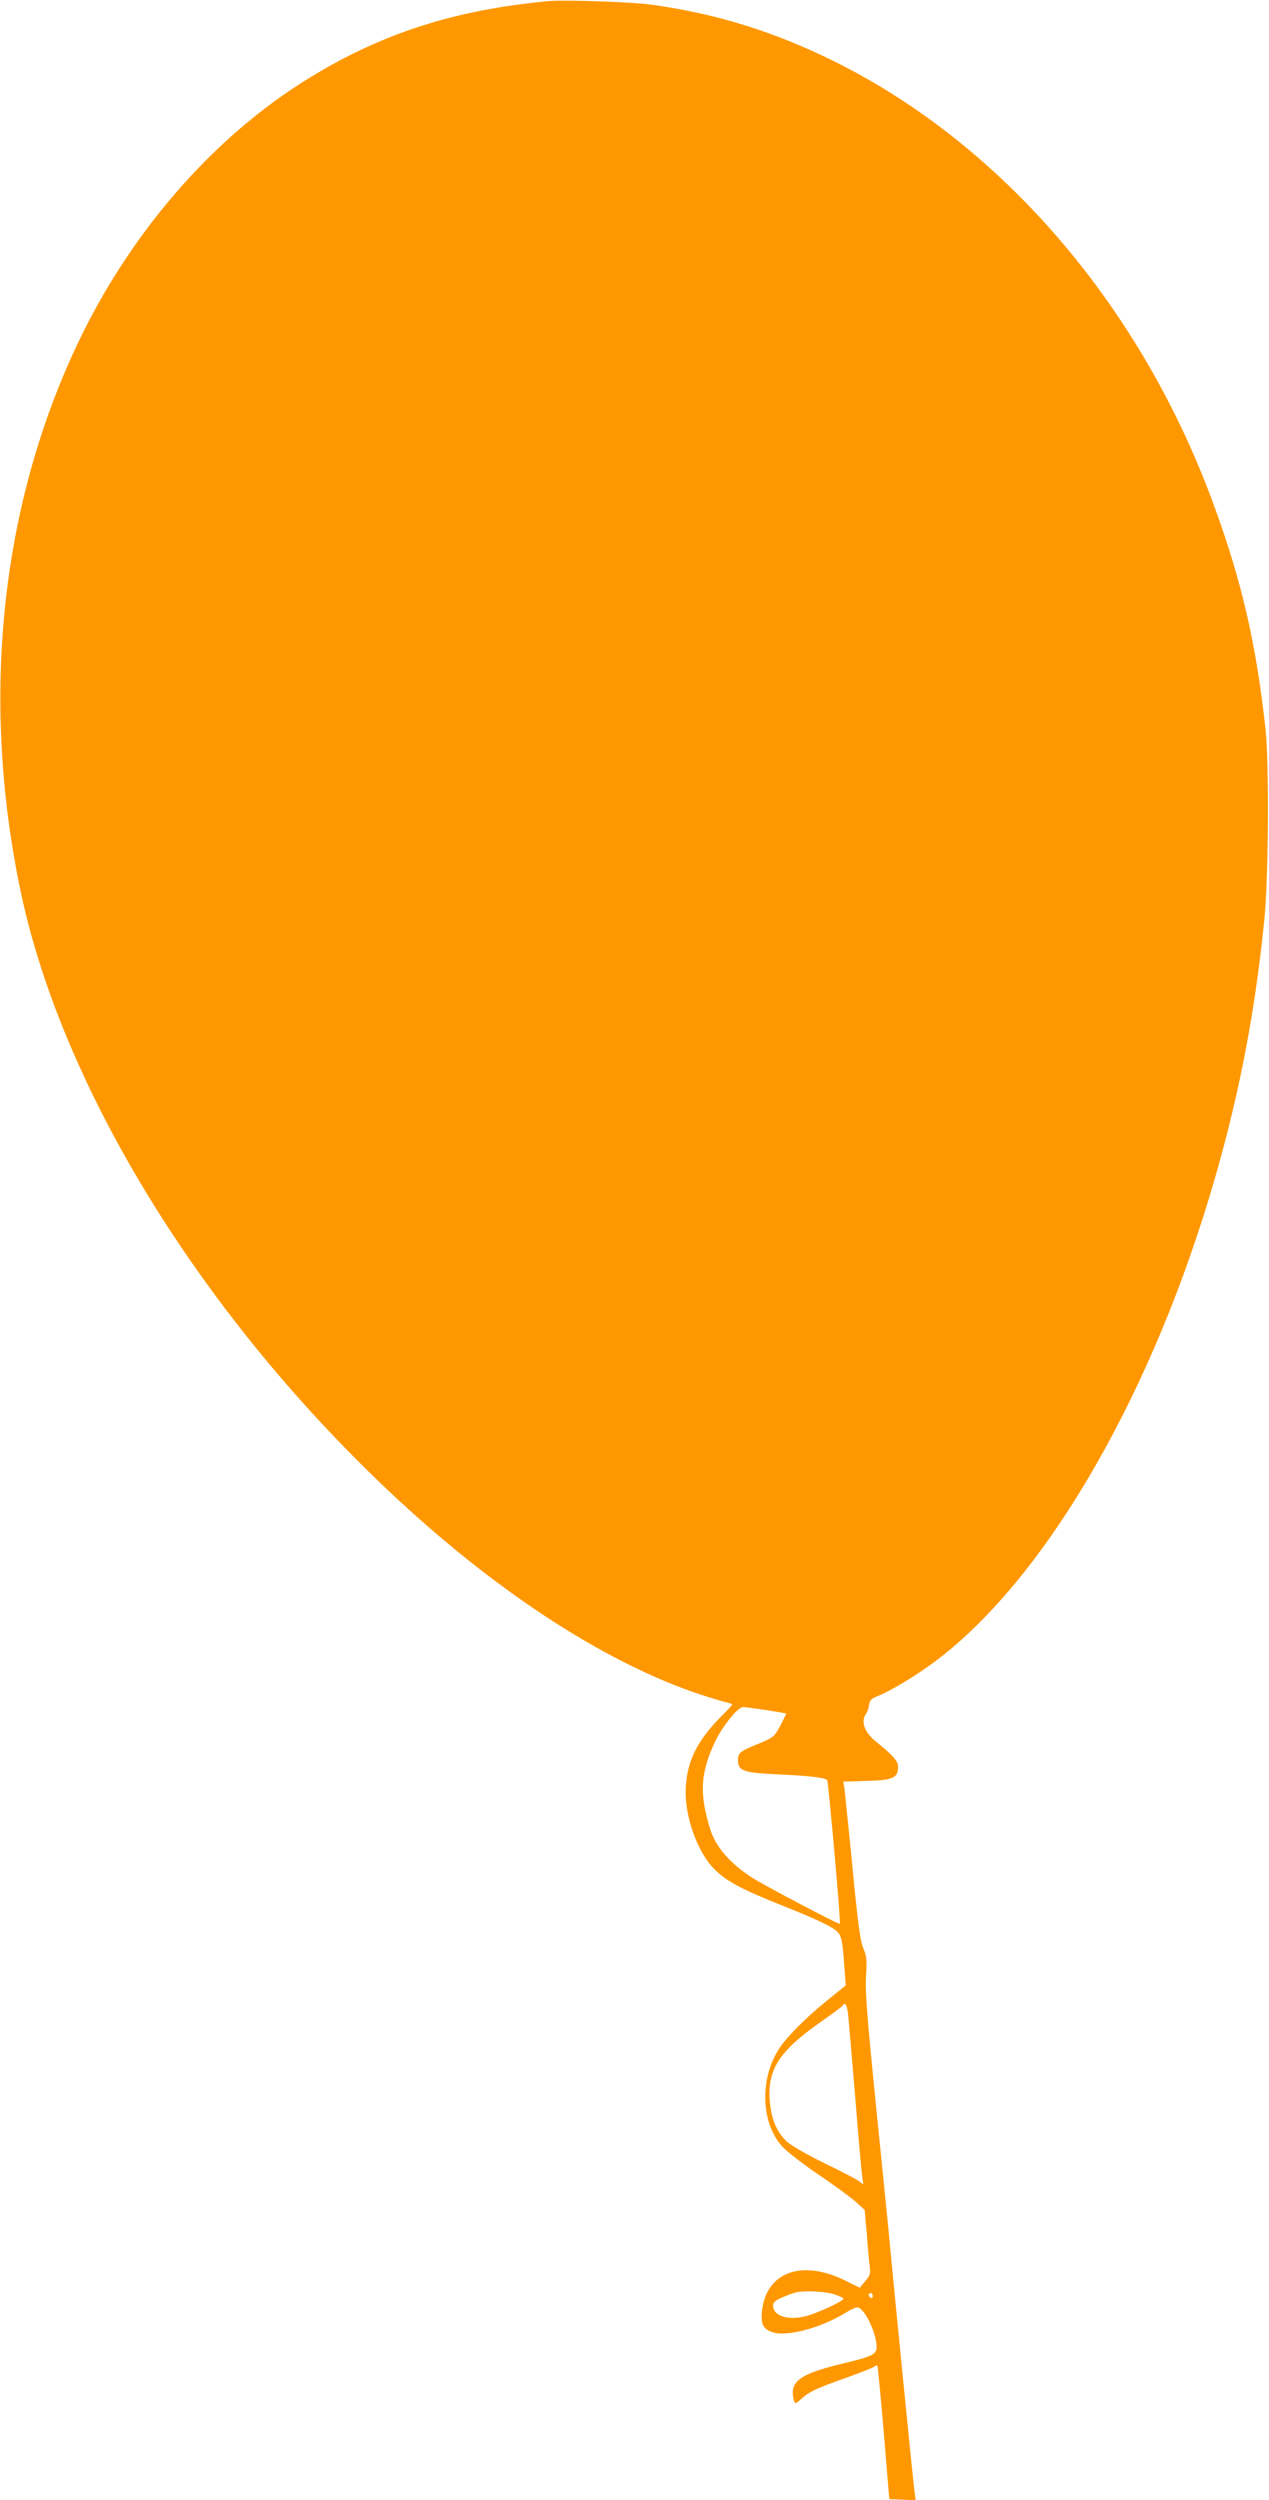 <?xml version="1.0" standalone="no"?>
<!DOCTYPE svg PUBLIC "-//W3C//DTD SVG 20010904//EN"
 "http://www.w3.org/TR/2001/REC-SVG-20010904/DTD/svg10.dtd">
<svg version="1.0" xmlns="http://www.w3.org/2000/svg"
 width="650pt" height="1280pt" viewBox="0 0 650 1280"
 preserveAspectRatio="xMidYMid meet">
<g transform="translate(0,1280) scale(0.1,-0.1)"
fill="#ff9800" stroke="none">
<path d="M2805 12794 c-473 -45 -841 -162 -1211 -387 -508 -308 -948 -819
-1221 -1419 -376 -826 -469 -1791 -267 -2753 216 -1024 948 -2202 1939 -3119
523 -483 1066 -833 1540 -991 55 -18 115 -36 133 -40 17 -4 32 -9 32 -12 0 -3
-27 -32 -60 -65 -117 -119 -169 -222 -177 -353 -10 -144 56 -335 147 -426 61
-61 140 -103 356 -189 100 -39 206 -86 235 -104 61 -36 61 -38 74 -206 l7 -95
-89 -72 c-114 -92 -206 -184 -249 -247 -103 -153 -98 -383 11 -504 25 -28 109
-93 188 -146 78 -53 163 -115 189 -138 l47 -43 11 -125 c5 -69 12 -143 15
-165 5 -34 1 -46 -23 -74 l-28 -34 -75 37 c-223 110 -405 43 -426 -157 -7 -68
6 -93 58 -109 76 -22 248 25 372 102 28 17 56 29 63 26 38 -14 94 -135 94
-202 0 -39 -22 -49 -184 -88 -212 -51 -264 -91 -240 -184 6 -22 7 -22 42 9 40
36 77 52 240 110 64 23 123 46 130 52 7 5 14 8 16 6 2 -2 17 -157 33 -344 l28
-340 68 -3 67 -3 -5 38 c-6 39 -107 1059 -125 1252 -5 59 -37 374 -70 701 -49
486 -59 613 -54 690 5 83 4 103 -14 145 -16 40 -28 128 -56 420 -20 204 -39
384 -41 402 l-6 31 120 4 c134 3 161 15 161 71 0 31 -24 58 -113 130 -58 47
-78 100 -53 139 9 13 17 36 18 51 2 21 11 30 43 43 68 27 196 104 294 177 548
410 1080 1308 1402 2367 145 475 235 929 285 1430 22 217 25 803 6 980 -48
433 -120 746 -259 1129 -370 1025 -1086 1861 -1958 2291 -302 148 -590 238
-919 285 -97 15 -458 27 -541 19z m1117 -8749 c56 -9 103 -17 104 -18 2 -1
-12 -29 -29 -62 -31 -57 -35 -61 -110 -92 -95 -38 -107 -48 -107 -82 0 -59 24
-67 210 -76 152 -7 235 -16 247 -29 6 -6 71 -736 65 -736 -14 0 -394 200 -452
238 -112 73 -184 157 -212 246 -56 180 -51 286 22 443 38 82 119 183 146 183
8 0 60 -7 116 -15z m422 -1557 c3 -29 19 -217 36 -418 16 -201 32 -385 36
-409 l6 -45 -24 18 c-12 9 -91 50 -174 90 -84 41 -170 90 -192 110 -55 50 -84
122 -90 221 -8 153 52 244 255 388 62 43 116 83 119 88 12 21 22 6 28 -43z
m-76 -1433 c29 -9 52 -20 52 -24 0 -13 -139 -77 -198 -91 -90 -21 -162 4 -162
55 0 17 11 27 48 43 26 11 56 22 67 25 44 10 144 6 193 -8z m202 -11 c0 -8 -4
-12 -10 -9 -5 3 -10 10 -10 16 0 5 5 9 10 9 6 0 10 -7 10 -16z"/>
</g>
</svg>
